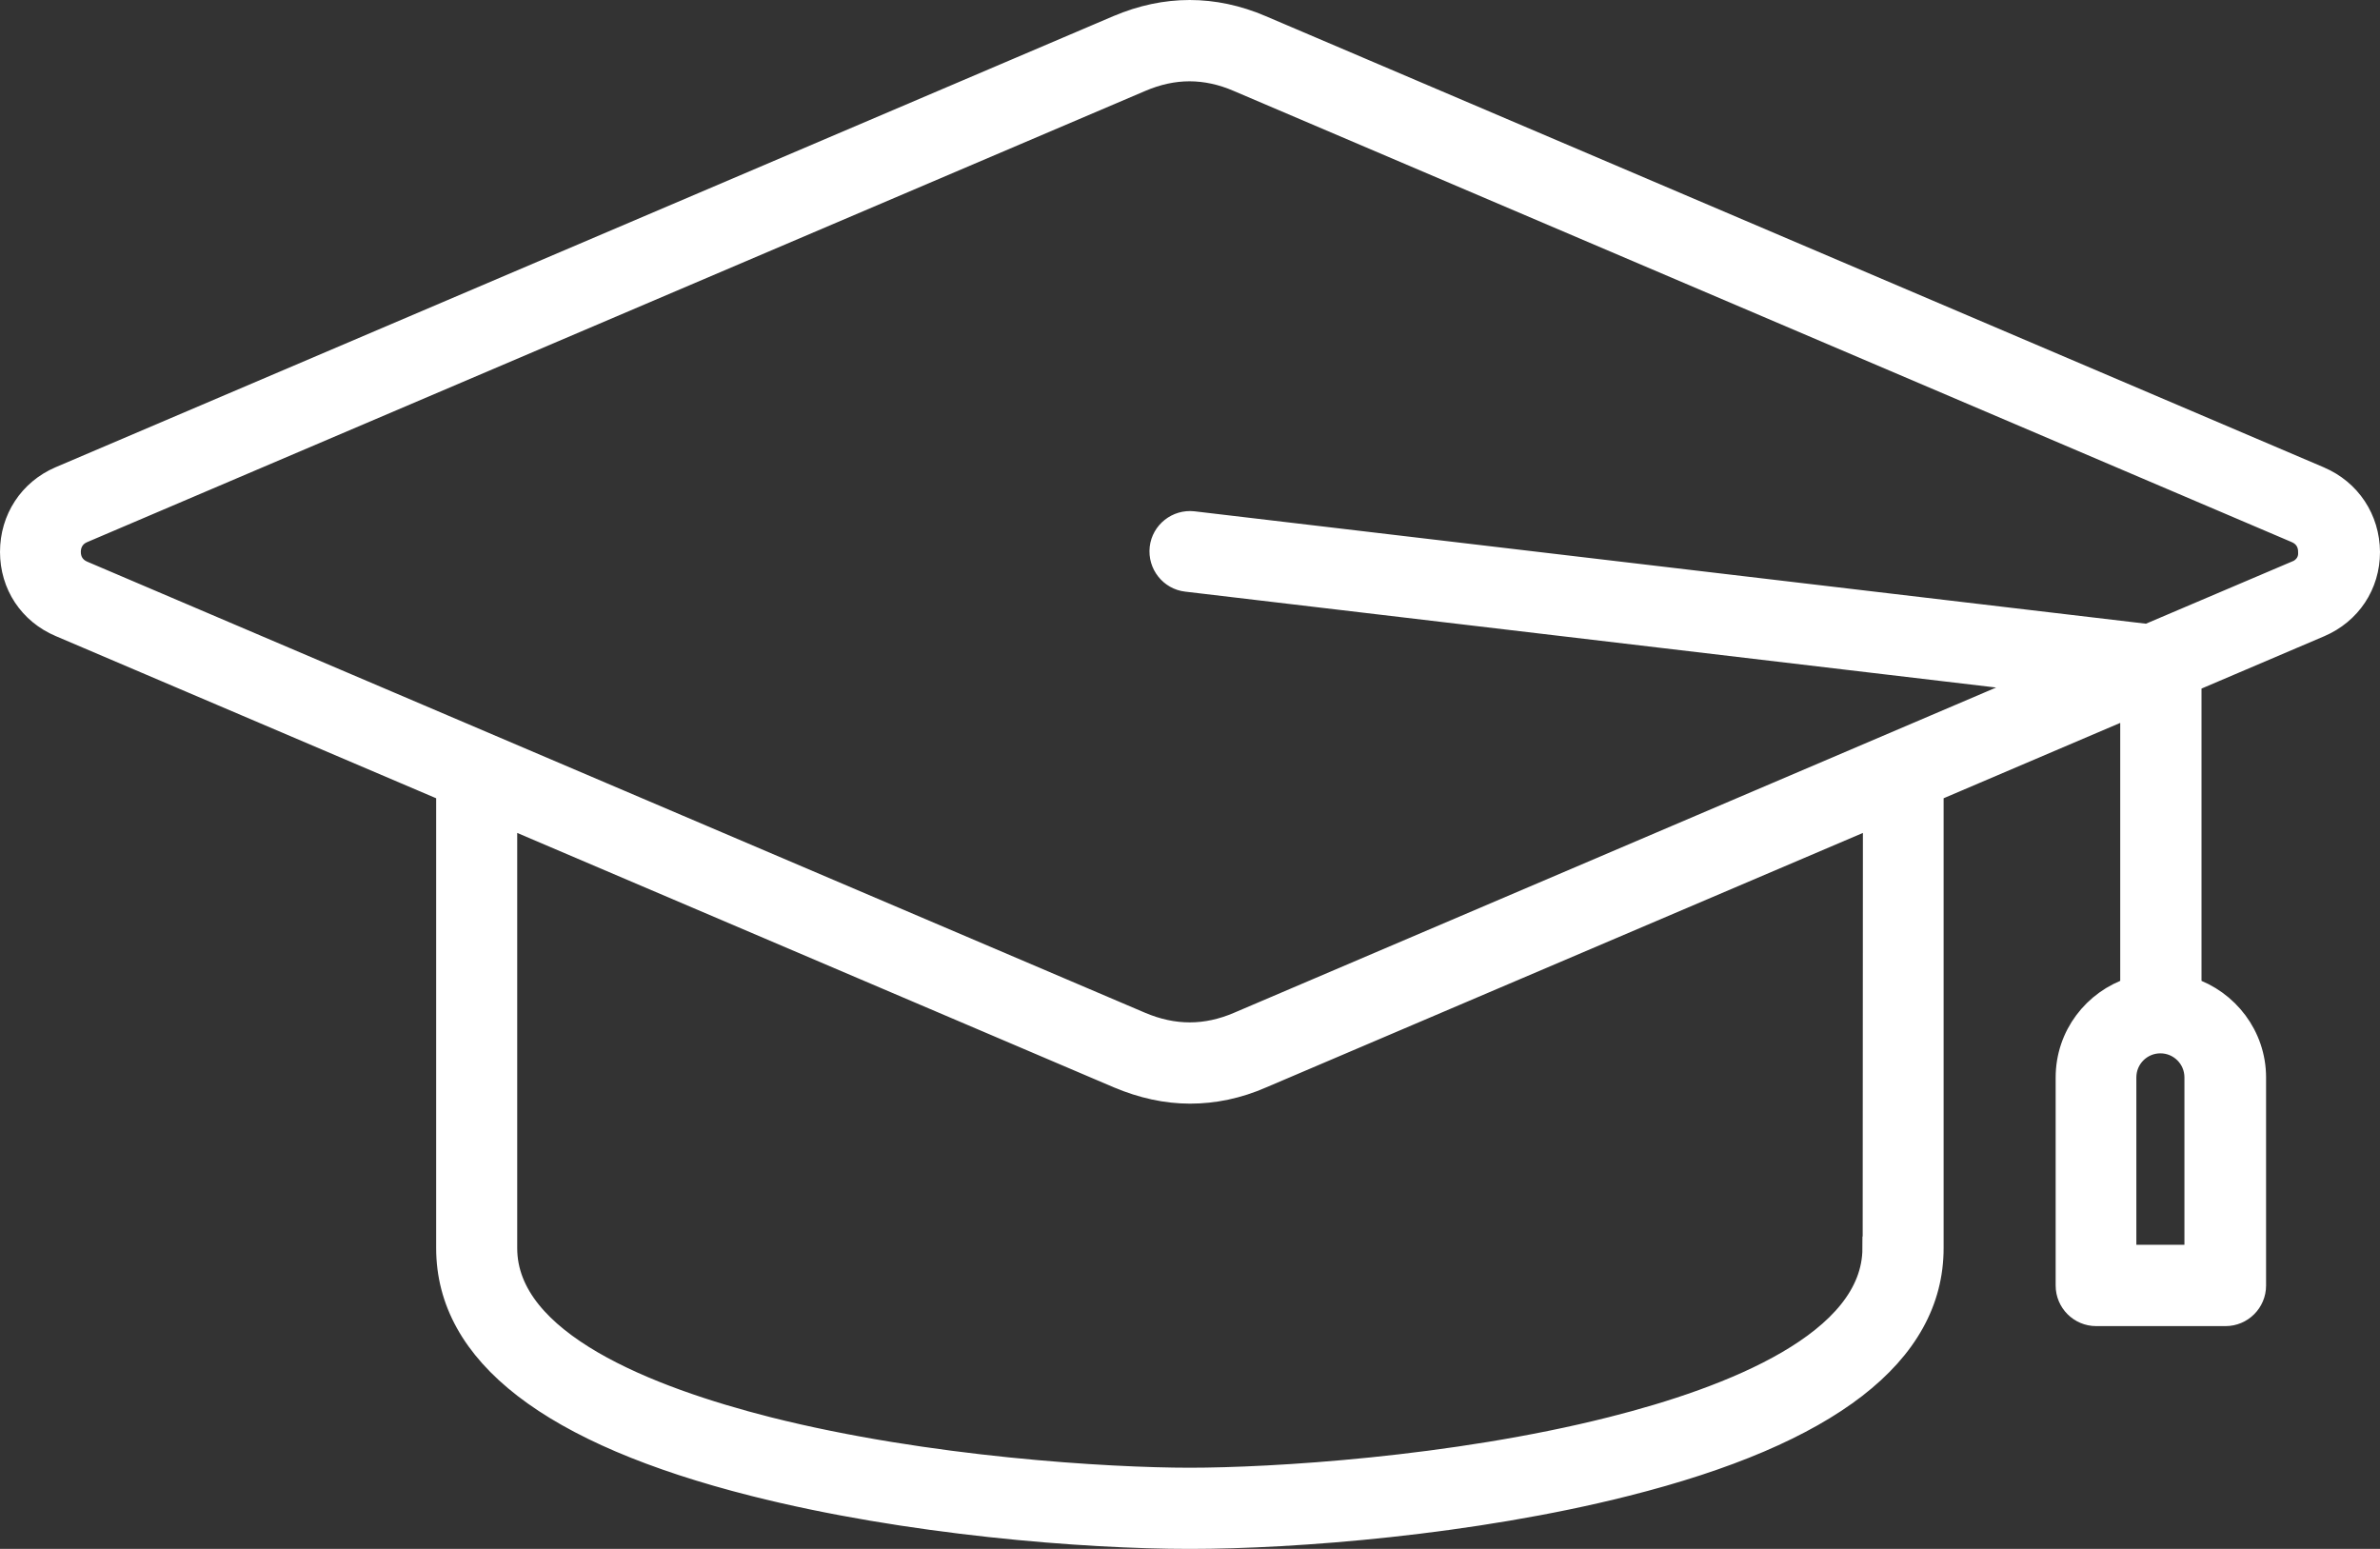 <svg xmlns="http://www.w3.org/2000/svg" id="Layer_1" viewBox="46.5 81.77 202.01 131.46">
    <rect x="46.5" y="81.77" width="202.01" height="131.46" fill="#333333" stroke="none"/>
    <defs>
        <style>
            .cls-1{fill:none;}.cls-2{fill:#FFFFFF;stroke:#FFFFFF;stroke-miterlimit:10;stroke-width:2px;}</style>
    </defs>
    <path class="cls-2"
        d="M243.34,122.35l-89.8-38.29c-4.02-1.72-8.1-1.72-12.15,0L51.6,122.35c-2.53,1.09-4.1,3.49-4.1,6.26s1.57,5.15,4.13,6.23l32.89,14.02v38.84c0,8.96,8.73,15.7,25.97,20.06,13.04,3.3,28.08,4.47,37,4.47s23.96-1.17,37-4.47c17.24-4.34,25.98-11.1,25.98-20.06v-38.84l16.99-7.25v24.1c-3.17,1.04-5.48,3.98-5.48,7.51v17.66c0,1.34,1.09,2.44,2.44,2.44h10.98c1.34,0,2.44-1.09,2.44-2.44v-17.66c0-3.51-2.32-6.47-5.48-7.51v-26.16l11.02-4.7c2.55-1.09,4.13-3.47,4.13-6.23-.02-2.77-1.6-5.17-4.15-6.26h0Zm-10.4,66.07h-6.11v-15.21c0-1.68,1.36-3.04,3.04-3.04s3.04,1.36,3.04,3.04v15.21h.02Zm-27.36-.72c0,8.02-12.12,12.76-22.29,15.32-13.49,3.41-28.87,4.32-35.8,4.32s-22.31-.91-35.8-4.31c-10.17-2.58-22.29-7.3-22.29-15.32v-36.76l52.04,22.19c2.02,.85,4.04,1.3,6.07,1.3s4.06-.42,6.07-1.3l52.04-22.19-.02,36.75Zm35.85-57.35l-12.64,5.38-81.01-9.57c-1.34-.15-2.55,.81-2.7,2.13-.15,1.34,.81,2.55,2.13,2.7l72.56,8.58-68.14,29.08c-2.78,1.19-5.51,1.19-8.32,0l-89.8-38.29c-.75-.32-1.15-.96-1.15-1.75s.42-1.45,1.15-1.75l89.8-38.29c1.4-.6,2.78-.9,4.15-.9s2.77,.3,4.15,.9l89.8,38.29c.75,.32,1.15,.96,1.15,1.75,.05,.78-.37,1.42-1.12,1.75h0Z" />
    <rect class="cls-1" width="295" height="295" />
</svg>